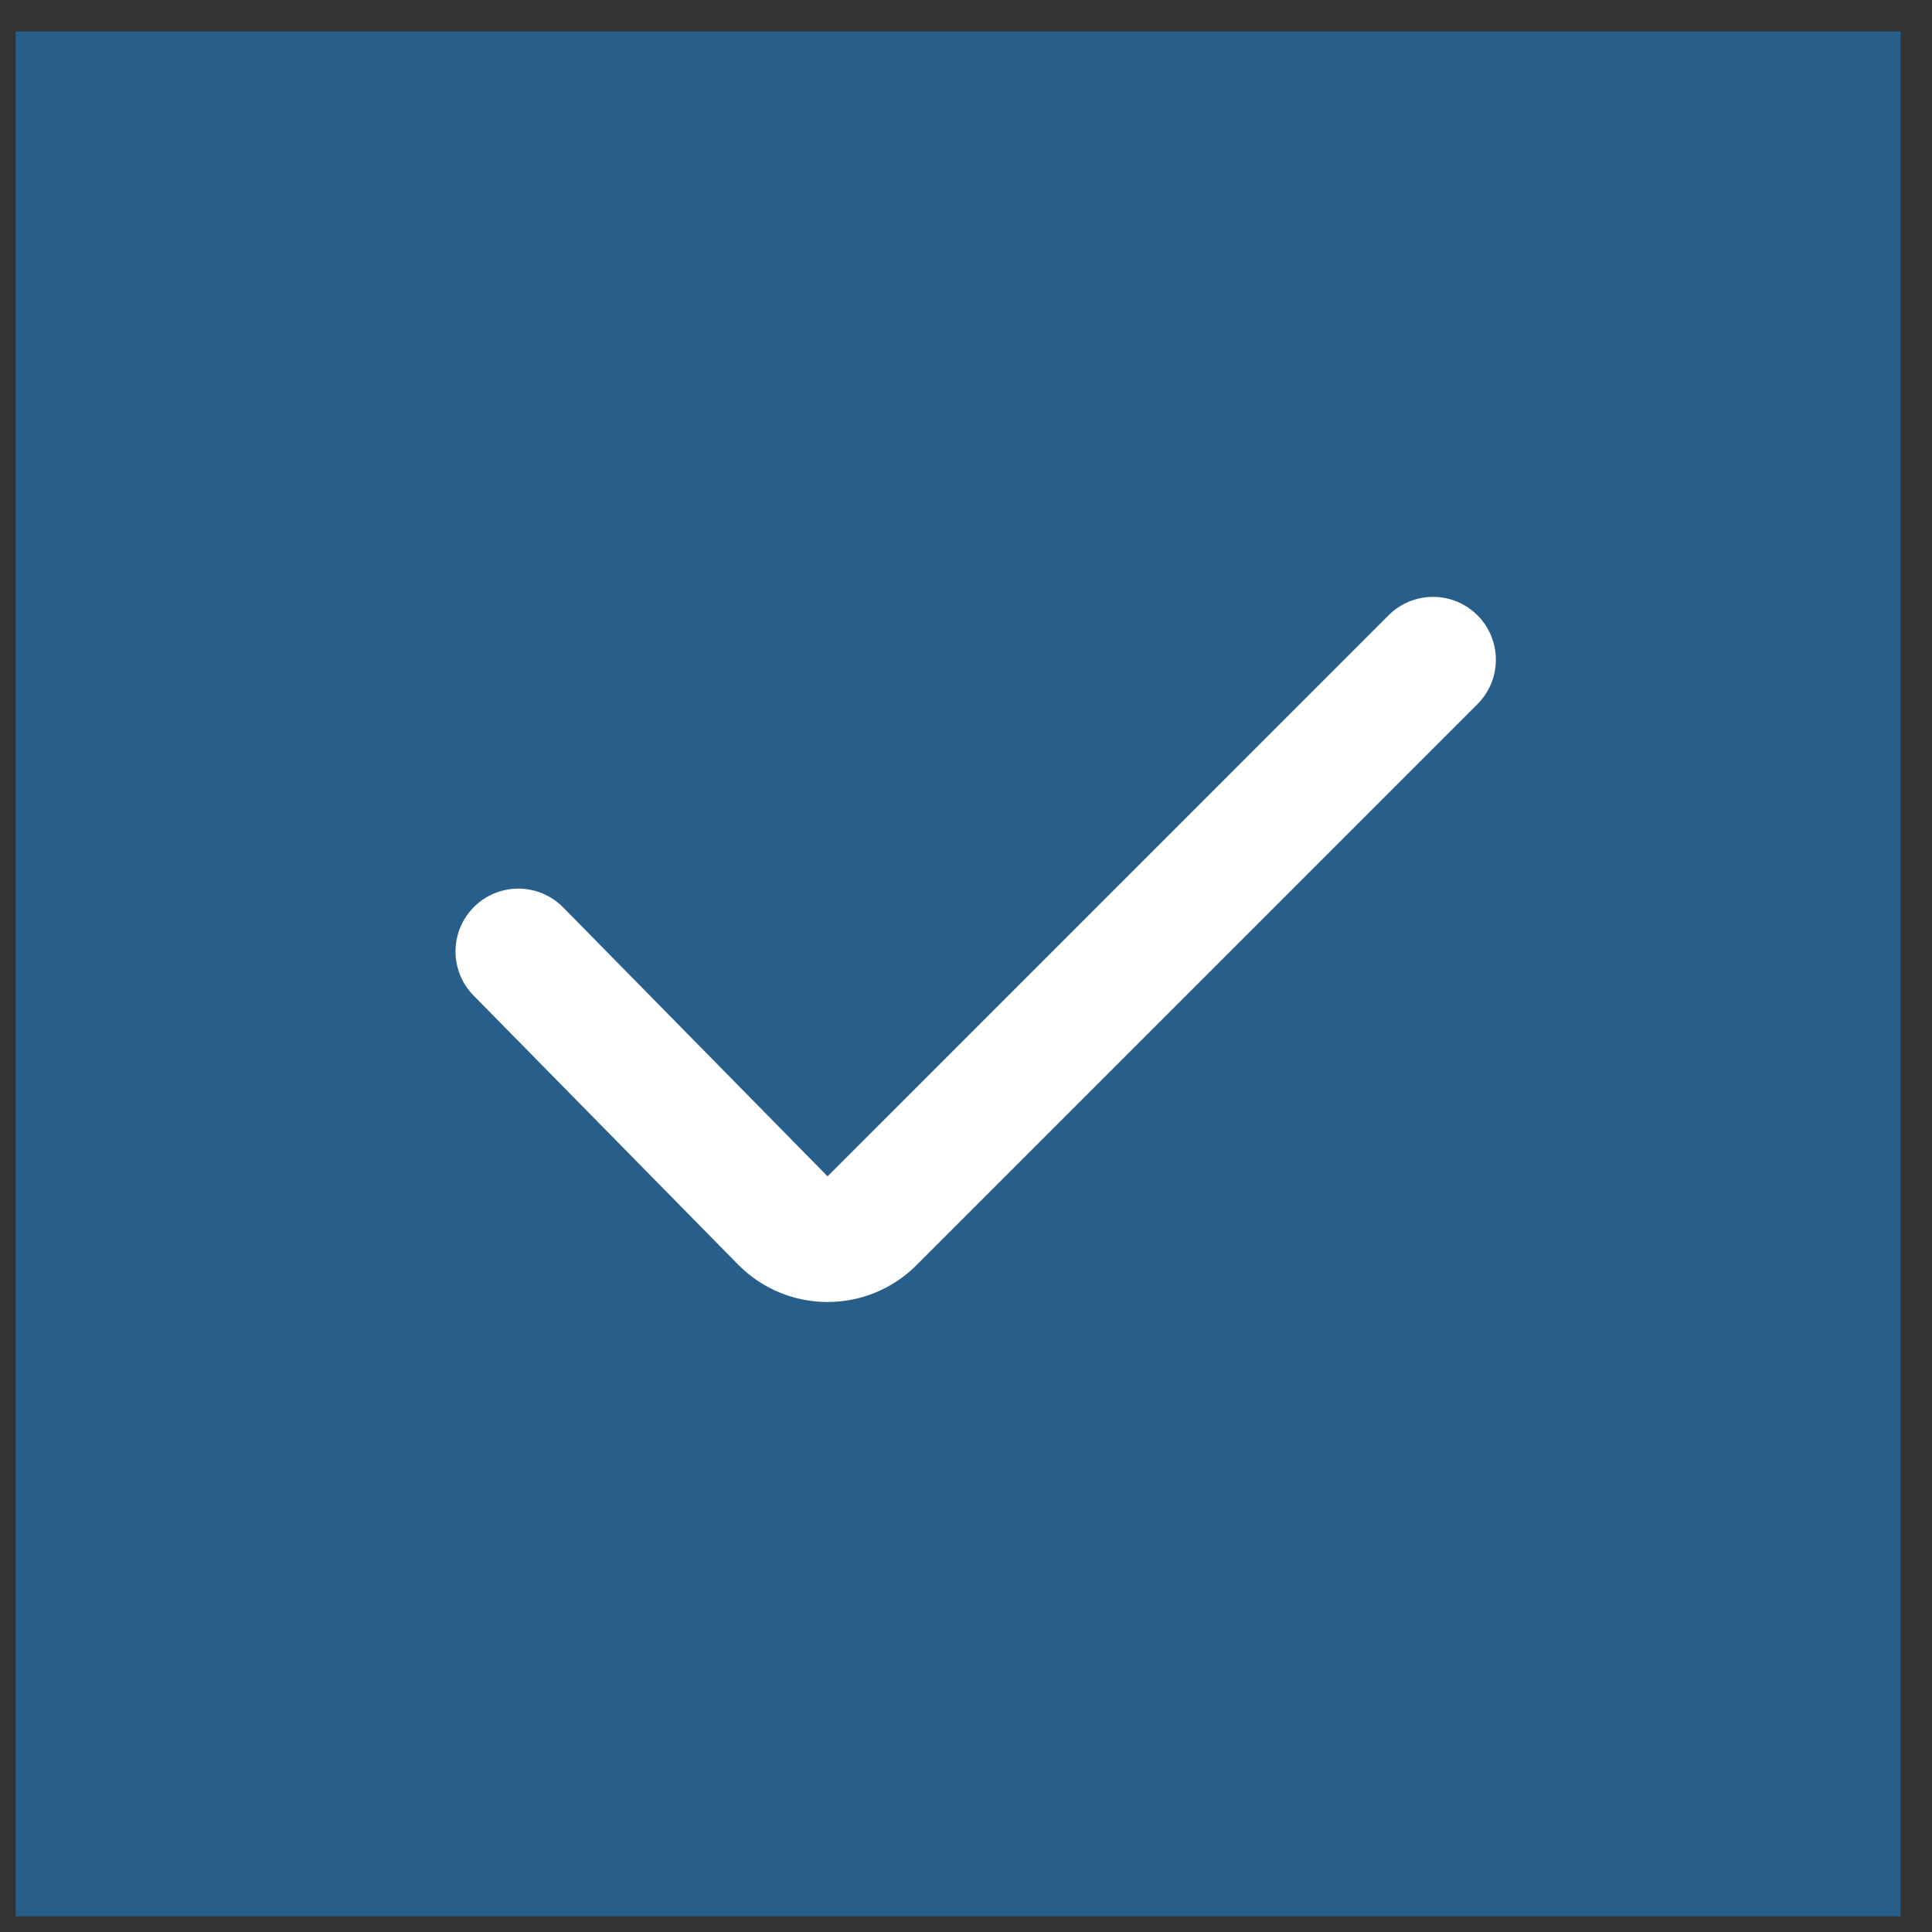 <?xml version="1.0" encoding="UTF-8"?> <svg xmlns="http://www.w3.org/2000/svg" width="41" height="41" viewBox="0 0 41 41" fill="none"><rect x="0" y="0" width="41" height="41" fill="#333333" stroke="none"/><rect x="40.333" y="0.667" width="40" height="40" transform="rotate(90 40.333 0.667)" fill="#285F8A"></rect><path d="M30.411 14L18.505 25.907C17.981 26.43 17.13 26.427 16.611 25.898L11 20.191" stroke="white" stroke-width="2.667" stroke-linecap="round"></path></svg> 